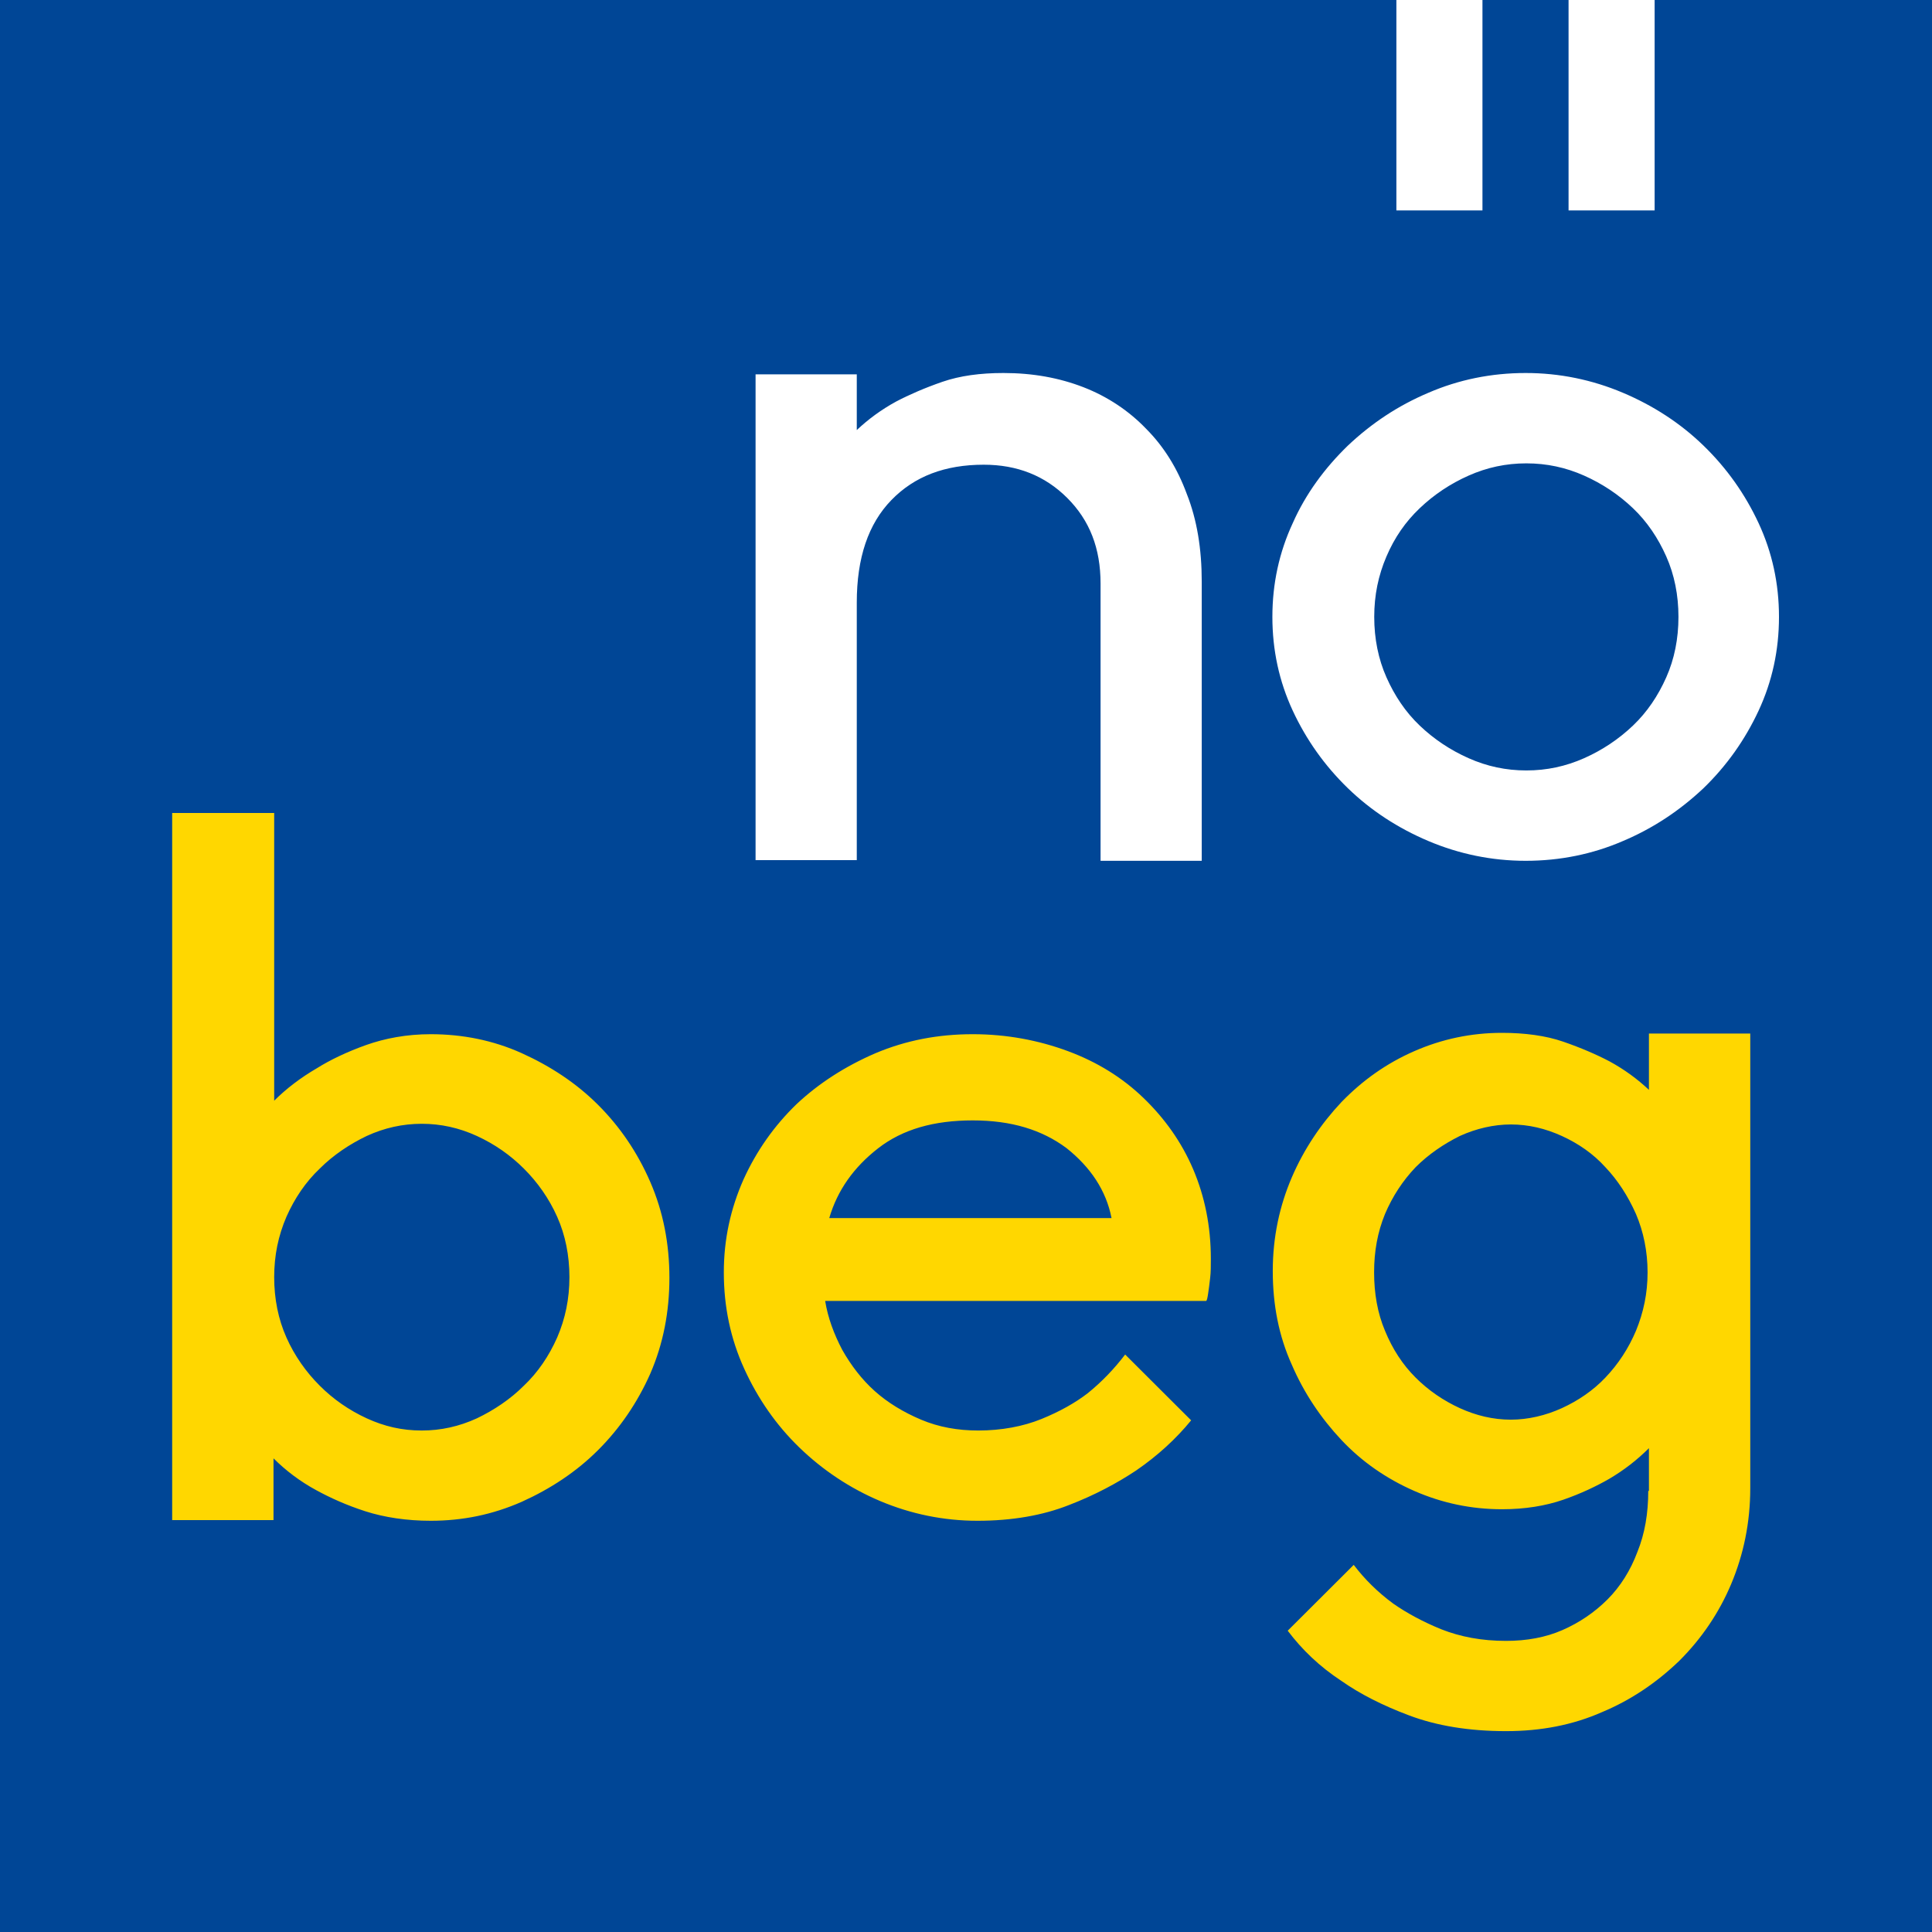 <svg width="60px" height="60px" viewBox="0 0 60 60" version="1.1" xmlns="http://www.w3.org/2000/svg" xmlns:xlink="http://www.w3.org/1999/xlink">

<g id="design-inVision-(footer-anders)" stroke="none" stroke-width="1" fill="none" fill-rule="evenodd">
<g id="01-menu-2.1" transform="translate(-81, -20)" fill-rule="nonzero">
<g id="desk/UI-elements/navbar" transform="translate(0, 20)">
<g id="navbar-white">
<g id="desk/UI-elements/logo" transform="translate(81, 0)">
<g id="NOEBEG_Logo_RGB-Copy">
<rect id="Rectangle-path" fill="#004696" x="0" y="0" width="60" height="60"></rect>
<path d="M43.012,37.703 C43.245,37.155 43.562,36.67 43.963,36.249 C44.364,35.848 44.829,35.532 45.336,35.279 C45.843,35.048 46.392,34.921 46.92,34.921 C47.47,34.921 47.998,35.048 48.505,35.279 C49.012,35.511 49.477,35.827 49.857,36.249 C50.237,36.649 50.554,37.134 50.807,37.703 C51.04,38.251 51.167,38.862 51.167,39.515 C51.167,40.169 51.04,40.759 50.807,41.328 C50.575,41.876 50.258,42.361 49.857,42.782 C49.477,43.183 49.012,43.499 48.505,43.731 C47.998,43.962 47.449,44.089 46.92,44.089 C46.371,44.089 45.843,43.962 45.336,43.731 C44.829,43.499 44.364,43.183 43.963,42.782 C43.562,42.382 43.245,41.897 43.012,41.328 C42.78,40.78 42.674,40.169 42.674,39.515 C42.674,38.862 42.78,38.272 43.012,37.703 Z M51.188,46.302 C51.188,46.997 51.082,47.629 50.85,48.199 C50.638,48.768 50.322,49.273 49.92,49.674 C49.519,50.074 49.054,50.39 48.526,50.622 C47.998,50.854 47.406,50.959 46.773,50.959 C46.012,50.959 45.357,50.833 44.766,50.601 C44.195,50.369 43.688,50.095 43.266,49.8 C42.78,49.442 42.379,49.042 42.041,48.599 L39.991,50.643 C40.435,51.233 40.984,51.76 41.66,52.203 C42.231,52.603 42.928,52.962 43.773,53.278 C44.618,53.594 45.611,53.762 46.773,53.762 C47.85,53.762 48.843,53.573 49.751,53.172 C50.66,52.793 51.462,52.245 52.159,51.571 C52.835,50.896 53.385,50.095 53.765,49.189 C54.145,48.283 54.356,47.292 54.356,46.217 L54.356,32.097 L51.209,32.097 L51.209,33.846 C50.85,33.509 50.448,33.214 49.984,32.961 C49.582,32.75 49.096,32.54 48.547,32.35 C47.998,32.16 47.343,32.076 46.646,32.076 C45.695,32.076 44.787,32.266 43.921,32.645 C43.055,33.024 42.315,33.551 41.66,34.226 C41.027,34.9 40.498,35.68 40.118,36.565 C39.738,37.45 39.527,38.42 39.527,39.473 C39.527,40.527 39.717,41.497 40.118,42.382 C40.498,43.267 41.027,44.047 41.66,44.721 C42.294,45.395 43.055,45.922 43.921,46.302 C44.787,46.681 45.695,46.871 46.646,46.871 C47.364,46.871 47.998,46.765 48.547,46.576 C49.096,46.386 49.582,46.154 49.984,45.922 C50.448,45.648 50.85,45.332 51.209,44.974 L51.209,46.302 L51.188,46.302 Z M33.126,35.659 C33.865,36.249 34.351,36.965 34.52,37.829 L25.753,37.829 C26.007,36.965 26.514,36.249 27.274,35.659 C28.035,35.069 29.006,34.795 30.211,34.795 C31.415,34.795 32.365,35.09 33.126,35.659 Z M37.456,40.401 C37.478,40.401 37.499,40.316 37.52,40.169 C37.541,40.021 37.562,39.874 37.583,39.684 C37.604,39.515 37.604,39.305 37.604,39.094 C37.604,38.082 37.414,37.155 37.055,36.312 C36.696,35.469 36.168,34.731 35.513,34.099 C34.858,33.467 34.076,32.982 33.168,32.645 C32.26,32.308 31.267,32.118 30.211,32.118 C29.133,32.118 28.14,32.308 27.19,32.708 C26.26,33.109 25.436,33.635 24.739,34.289 C24.042,34.963 23.493,35.743 23.091,36.628 C22.69,37.534 22.479,38.483 22.479,39.515 C22.479,40.59 22.69,41.581 23.113,42.508 C23.535,43.435 24.105,44.257 24.824,44.953 C25.542,45.648 26.387,46.217 27.338,46.618 C28.288,47.018 29.302,47.229 30.358,47.229 C31.436,47.229 32.386,47.06 33.189,46.744 C34.013,46.428 34.71,46.049 35.281,45.669 C35.957,45.206 36.527,44.679 36.992,44.11 L34.943,42.066 C34.605,42.508 34.224,42.909 33.781,43.267 C33.4,43.562 32.915,43.836 32.344,44.068 C31.774,44.3 31.098,44.426 30.38,44.426 C29.746,44.426 29.154,44.321 28.605,44.089 C28.056,43.857 27.57,43.562 27.169,43.204 C26.767,42.845 26.429,42.403 26.155,41.918 C25.901,41.433 25.711,40.928 25.626,40.401 L37.456,40.401 Z M11.388,44.047 C10.839,43.794 10.353,43.457 9.931,43.035 C9.508,42.614 9.149,42.108 8.896,41.539 C8.642,40.97 8.515,40.337 8.515,39.663 C8.515,38.989 8.642,38.377 8.896,37.787 C9.149,37.218 9.487,36.712 9.931,36.291 C10.353,35.869 10.86,35.532 11.388,35.279 C11.938,35.026 12.508,34.9 13.099,34.9 C13.691,34.9 14.261,35.026 14.811,35.279 C15.36,35.532 15.846,35.869 16.268,36.291 C16.691,36.712 17.05,37.218 17.303,37.787 C17.557,38.356 17.684,38.989 17.684,39.663 C17.684,40.337 17.557,40.949 17.303,41.539 C17.05,42.108 16.712,42.614 16.268,43.035 C15.846,43.457 15.339,43.794 14.811,44.047 C14.261,44.3 13.691,44.426 13.099,44.426 C12.487,44.426 11.938,44.3 11.388,44.047 Z M11.367,32.455 C10.776,32.666 10.248,32.919 9.846,33.172 C9.339,33.467 8.896,33.804 8.515,34.183 L8.515,25.248 L5.347,25.248 L5.347,47.208 L8.494,47.208 L8.494,45.29 C8.874,45.669 9.318,46.007 9.825,46.281 C10.248,46.512 10.755,46.744 11.346,46.934 C11.938,47.124 12.635,47.229 13.374,47.229 C14.367,47.229 15.296,47.039 16.205,46.639 C17.092,46.239 17.895,45.712 18.571,45.037 C19.247,44.363 19.796,43.562 20.197,42.656 C20.599,41.728 20.789,40.738 20.789,39.684 C20.789,38.63 20.599,37.64 20.197,36.712 C19.796,35.785 19.247,34.984 18.571,34.31 C17.895,33.635 17.092,33.109 16.205,32.708 C15.318,32.308 14.367,32.118 13.374,32.118 C12.635,32.118 11.959,32.245 11.367,32.455 Z" id="Shape" fill="#FFD700"></path>
<path d="M40.147,22.07 C40.569,22.977 41.139,23.779 41.856,24.475 C42.573,25.171 43.416,25.72 44.365,26.121 C45.314,26.522 46.327,26.733 47.381,26.733 C48.457,26.733 49.469,26.522 50.397,26.121 C51.346,25.72 52.168,25.171 52.907,24.475 C53.624,23.779 54.193,22.977 54.615,22.07 C55.037,21.163 55.248,20.192 55.248,19.158 C55.248,18.125 55.037,17.154 54.615,16.247 C54.193,15.34 53.624,14.538 52.907,13.842 C52.19,13.145 51.346,12.597 50.397,12.196 C49.448,11.795 48.436,11.584 47.381,11.584 C46.305,11.584 45.293,11.795 44.365,12.196 C43.416,12.597 42.594,13.145 41.856,13.842 C41.139,14.538 40.548,15.34 40.147,16.247 C39.726,17.154 39.515,18.125 39.515,19.158 C39.515,20.192 39.726,21.163 40.147,22.07 Z M51.747,21.036 C51.494,21.606 51.156,22.112 50.713,22.534 C50.27,22.956 49.764,23.294 49.195,23.547 C48.625,23.8 48.035,23.927 47.402,23.927 C46.769,23.927 46.179,23.8 45.61,23.547 C45.04,23.294 44.534,22.956 44.091,22.534 C43.648,22.112 43.311,21.606 43.058,21.036 C42.805,20.467 42.678,19.834 42.678,19.158 C42.678,18.483 42.805,17.871 43.058,17.281 C43.311,16.69 43.648,16.205 44.091,15.783 C44.534,15.361 45.04,15.023 45.61,14.77 C46.179,14.517 46.769,14.39 47.402,14.39 C48.035,14.39 48.625,14.517 49.195,14.77 C49.764,15.023 50.27,15.361 50.713,15.783 C51.156,16.205 51.494,16.711 51.747,17.281 C52,17.85 52.126,18.483 52.126,19.158 C52.126,19.834 52,20.467 51.747,21.036 Z M26.608,11.626 L23.465,11.626 L23.465,26.712 L26.608,26.712 L26.608,18.715 C26.608,17.323 26.966,16.268 27.683,15.53 C28.4,14.791 29.349,14.432 30.551,14.432 C31.585,14.432 32.45,14.77 33.146,15.466 C33.841,16.162 34.179,17.027 34.179,18.125 L34.179,26.733 L37.321,26.733 L37.321,18.061 C37.321,17.049 37.174,16.141 36.857,15.34 C36.562,14.538 36.14,13.863 35.592,13.314 C35.065,12.766 34.411,12.323 33.652,12.027 C32.892,11.732 32.07,11.584 31.163,11.584 C30.446,11.584 29.813,11.669 29.265,11.858 C28.717,12.048 28.232,12.259 27.831,12.47 C27.367,12.723 26.966,13.019 26.608,13.356 L26.608,11.626 Z" id="Shape" fill="#FFFFFF"></path>
<rect id="Rectangle-path" fill="#FFFFFF" x="43.366" y="0" width="2.673" height="6.535"></rect>
<rect id="Rectangle-path" fill="#FFFFFF" x="48.713" y="0" width="2.673" height="6.535"></rect>
</g>
</g>
</g>
</g>
</g>
</g>
</svg>